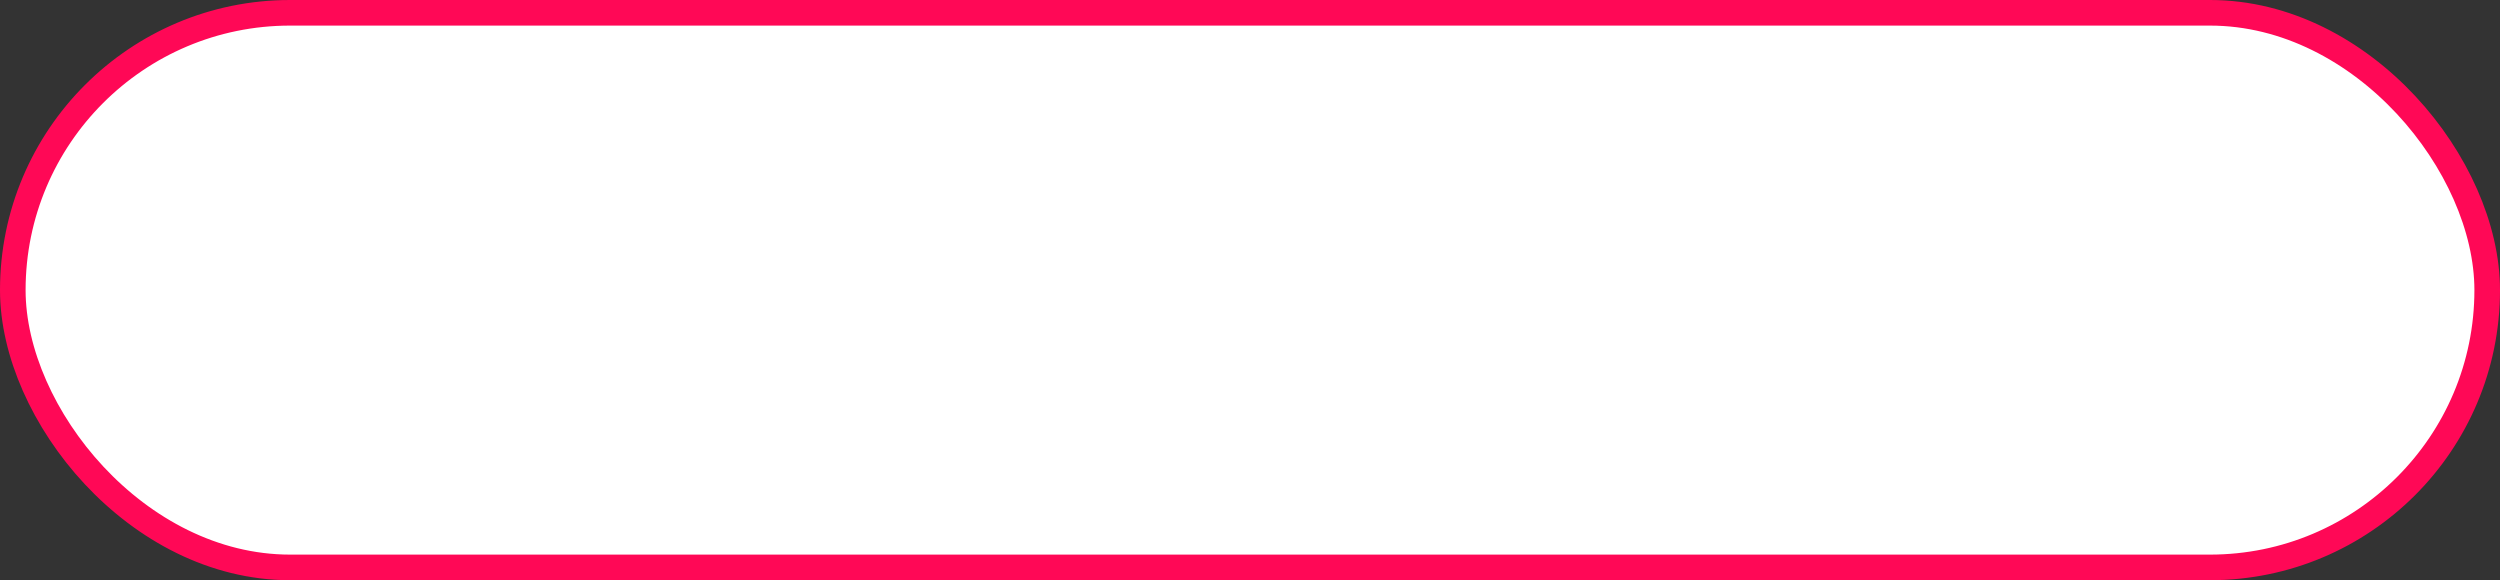 <?xml version="1.0" encoding="UTF-8"?> <svg xmlns="http://www.w3.org/2000/svg" width="293" height="68" viewBox="0 0 293 68" fill="none"><rect x="0" y="0" width="293" height="68" fill="#333333" stroke="none"/><rect x="1.5" y="1.5" width="290" height="65" rx="32.5" fill="white" stroke="#FF0856" stroke-width="3"></rect></svg> 